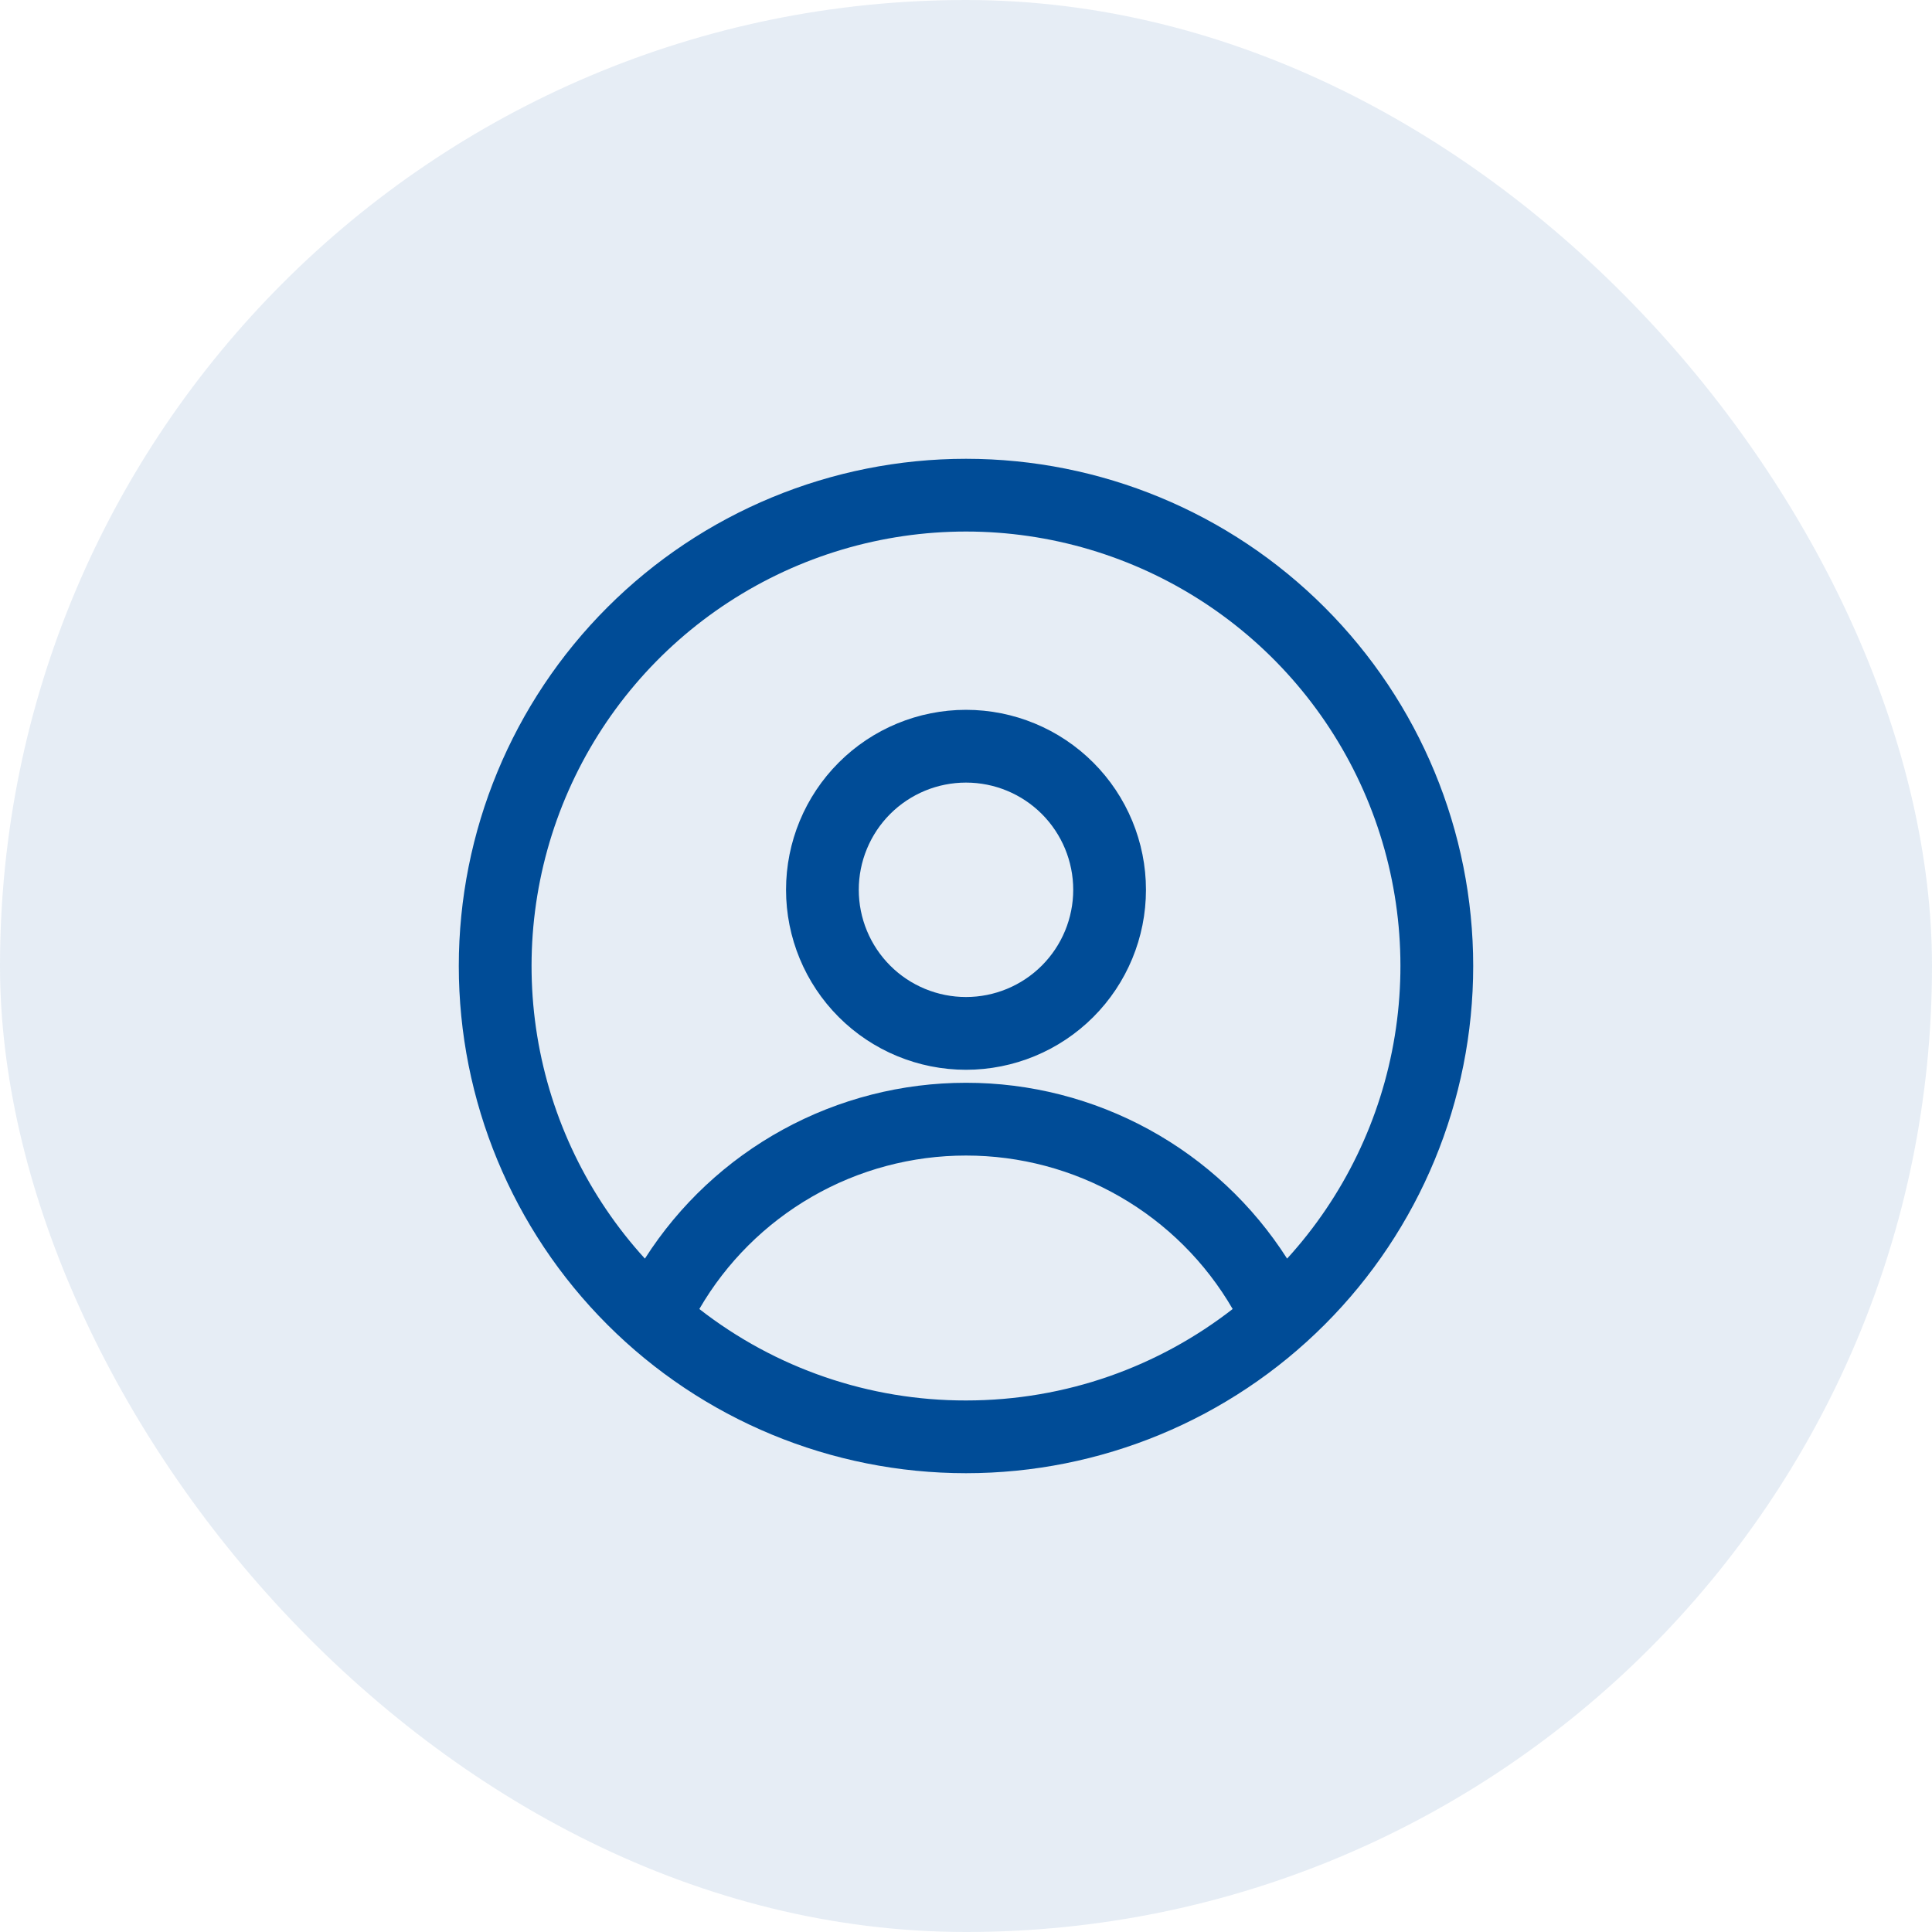 <svg width="74" height="74" viewBox="0 0 74 74" fill="none" xmlns="http://www.w3.org/2000/svg">
<rect width="74" height="74" rx="37" fill="#004C97" fill-opacity="0.1"/>
<path fill-rule="evenodd" clip-rule="evenodd" d="M17.573 37C17.573 31.848 19.619 26.906 23.263 23.263C26.906 19.619 31.848 17.573 37 17.573C42.153 17.573 47.094 19.619 50.737 23.263C54.381 26.906 56.427 31.848 56.427 37C56.427 42.153 54.381 47.094 50.737 50.737C47.094 54.381 42.153 56.427 37 56.427C31.848 56.427 26.906 54.381 23.263 50.737C19.619 47.094 17.573 42.153 17.573 37ZM37 20.359C33.775 20.359 30.619 21.297 27.916 23.058C25.214 24.818 23.081 27.327 21.778 30.277C20.475 33.228 20.058 36.493 20.576 39.677C21.095 42.86 22.528 45.824 24.701 48.208C26.019 46.142 27.838 44.442 29.988 43.265C32.137 42.088 34.549 41.472 37 41.473C39.451 41.471 41.863 42.088 44.013 43.265C46.162 44.442 47.981 46.142 49.299 48.208C51.472 45.824 52.905 42.86 53.423 39.677C53.942 36.493 53.525 33.228 52.222 30.277C50.919 27.327 48.786 24.818 46.084 23.058C43.381 21.297 40.225 20.359 37 20.359ZM47.214 50.138C46.176 48.349 44.686 46.865 42.893 45.833C41.101 44.801 39.068 44.259 37 44.26C34.932 44.259 32.899 44.801 31.107 45.833C29.314 46.865 27.824 48.349 26.786 50.138C29.704 52.414 33.3 53.647 37 53.641C40.849 53.641 44.392 52.333 47.214 50.138ZM30.107 34.081C30.107 32.253 30.833 30.5 32.126 29.207C33.418 27.914 35.172 27.188 37 27.188C38.828 27.188 40.582 27.914 41.874 29.207C43.167 30.5 43.893 32.253 43.893 34.081C43.893 35.91 43.167 37.663 41.874 38.956C40.582 40.248 38.828 40.975 37 40.975C35.172 40.975 33.418 40.248 32.126 38.956C30.833 37.663 30.107 35.91 30.107 34.081ZM37 29.975C36.461 29.975 35.927 30.081 35.428 30.287C34.93 30.494 34.477 30.796 34.096 31.177C33.715 31.559 33.412 32.011 33.206 32.51C32.999 33.008 32.893 33.542 32.893 34.081C32.893 34.621 32.999 35.155 33.206 35.653C33.412 36.151 33.715 36.604 34.096 36.985C34.477 37.367 34.93 37.669 35.428 37.875C35.927 38.082 36.461 38.188 37 38.188C38.089 38.188 39.134 37.755 39.904 36.985C40.674 36.215 41.107 35.17 41.107 34.081C41.107 32.992 40.674 31.948 39.904 31.177C39.134 30.407 38.089 29.975 37 29.975Z" fill="#004C97"/>
</svg>
